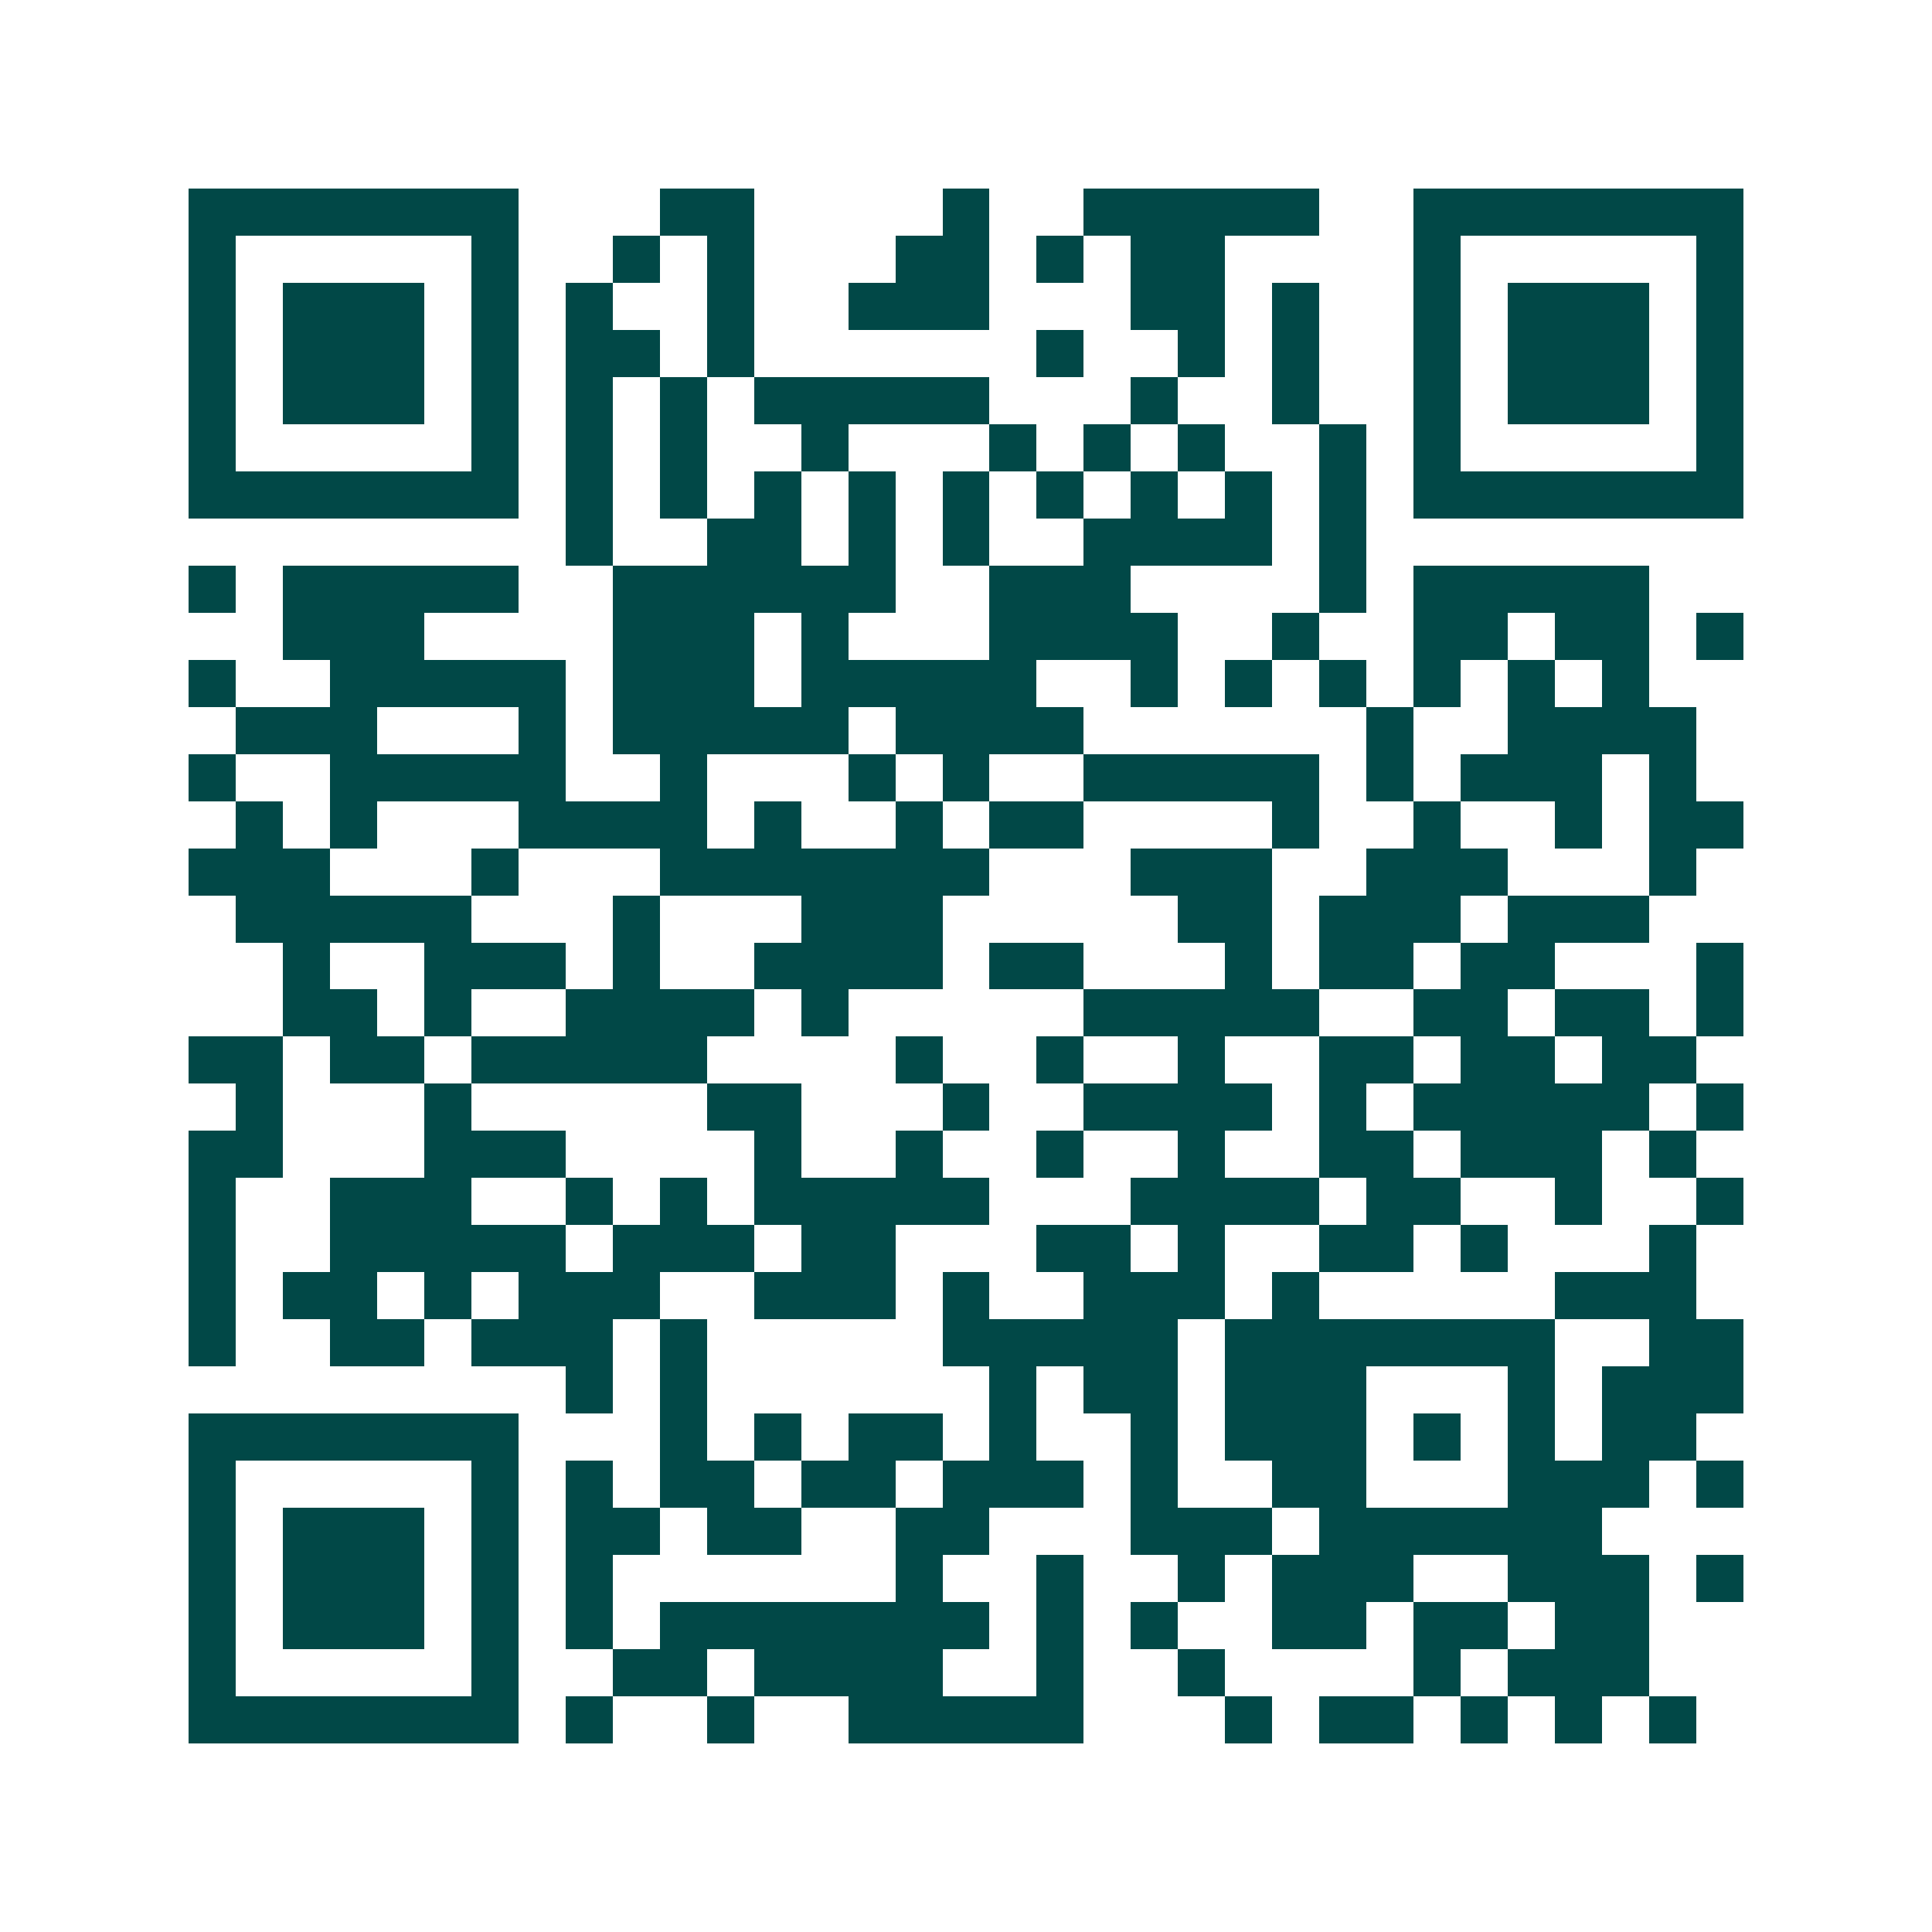 <svg xmlns="http://www.w3.org/2000/svg" width="200" height="200" viewBox="0 0 41 41" shape-rendering="crispEdges"><path fill="#ffffff" d="M0 0h41v41H0z"/><path stroke="#014847" d="M4 4.5h7m3 0h2m4 0h1m2 0h5m2 0h7M4 5.5h1m5 0h1m2 0h1m1 0h1m3 0h2m1 0h1m1 0h2m4 0h1m5 0h1M4 6.5h1m1 0h3m1 0h1m1 0h1m2 0h1m2 0h3m3 0h2m1 0h1m2 0h1m1 0h3m1 0h1M4 7.5h1m1 0h3m1 0h1m1 0h2m1 0h1m6 0h1m2 0h1m1 0h1m2 0h1m1 0h3m1 0h1M4 8.5h1m1 0h3m1 0h1m1 0h1m1 0h1m1 0h5m3 0h1m2 0h1m2 0h1m1 0h3m1 0h1M4 9.5h1m5 0h1m1 0h1m1 0h1m2 0h1m3 0h1m1 0h1m1 0h1m2 0h1m1 0h1m5 0h1M4 10.5h7m1 0h1m1 0h1m1 0h1m1 0h1m1 0h1m1 0h1m1 0h1m1 0h1m1 0h1m1 0h7M12 11.5h1m2 0h2m1 0h1m1 0h1m2 0h4m1 0h1M4 12.5h1m1 0h5m2 0h6m2 0h3m4 0h1m1 0h5M6 13.5h3m4 0h3m1 0h1m3 0h4m2 0h1m2 0h2m1 0h2m1 0h1M4 14.5h1m2 0h5m1 0h3m1 0h5m2 0h1m1 0h1m1 0h1m1 0h1m1 0h1m1 0h1M5 15.5h3m3 0h1m1 0h5m1 0h4m6 0h1m2 0h4M4 16.5h1m2 0h5m2 0h1m3 0h1m1 0h1m2 0h5m1 0h1m1 0h3m1 0h1M5 17.5h1m1 0h1m3 0h4m1 0h1m2 0h1m1 0h2m4 0h1m2 0h1m2 0h1m1 0h2M4 18.5h3m3 0h1m3 0h7m3 0h3m2 0h3m3 0h1M5 19.5h5m3 0h1m3 0h3m5 0h2m1 0h3m1 0h3M6 20.5h1m2 0h3m1 0h1m2 0h4m1 0h2m3 0h1m1 0h2m1 0h2m3 0h1M6 21.5h2m1 0h1m2 0h4m1 0h1m5 0h5m2 0h2m1 0h2m1 0h1M4 22.5h2m1 0h2m1 0h5m4 0h1m2 0h1m2 0h1m2 0h2m1 0h2m1 0h2M5 23.5h1m3 0h1m5 0h2m3 0h1m2 0h4m1 0h1m1 0h5m1 0h1M4 24.5h2m3 0h3m4 0h1m2 0h1m2 0h1m2 0h1m2 0h2m1 0h3m1 0h1M4 25.5h1m2 0h3m2 0h1m1 0h1m1 0h5m3 0h4m1 0h2m2 0h1m2 0h1M4 26.5h1m2 0h5m1 0h3m1 0h2m3 0h2m1 0h1m2 0h2m1 0h1m3 0h1M4 27.5h1m1 0h2m1 0h1m1 0h3m2 0h3m1 0h1m2 0h3m1 0h1m5 0h3M4 28.5h1m2 0h2m1 0h3m1 0h1m5 0h5m1 0h7m2 0h2M12 29.5h1m1 0h1m6 0h1m1 0h2m1 0h3m3 0h1m1 0h3M4 30.5h7m3 0h1m1 0h1m1 0h2m1 0h1m2 0h1m1 0h3m1 0h1m1 0h1m1 0h2M4 31.5h1m5 0h1m1 0h1m1 0h2m1 0h2m1 0h3m1 0h1m2 0h2m3 0h3m1 0h1M4 32.5h1m1 0h3m1 0h1m1 0h2m1 0h2m2 0h2m3 0h3m1 0h6M4 33.5h1m1 0h3m1 0h1m1 0h1m6 0h1m2 0h1m2 0h1m1 0h3m2 0h3m1 0h1M4 34.5h1m1 0h3m1 0h1m1 0h1m1 0h7m1 0h1m1 0h1m2 0h2m1 0h2m1 0h2M4 35.5h1m5 0h1m2 0h2m1 0h4m2 0h1m2 0h1m4 0h1m1 0h3M4 36.5h7m1 0h1m2 0h1m2 0h5m3 0h1m1 0h2m1 0h1m1 0h1m1 0h1"/></svg>
